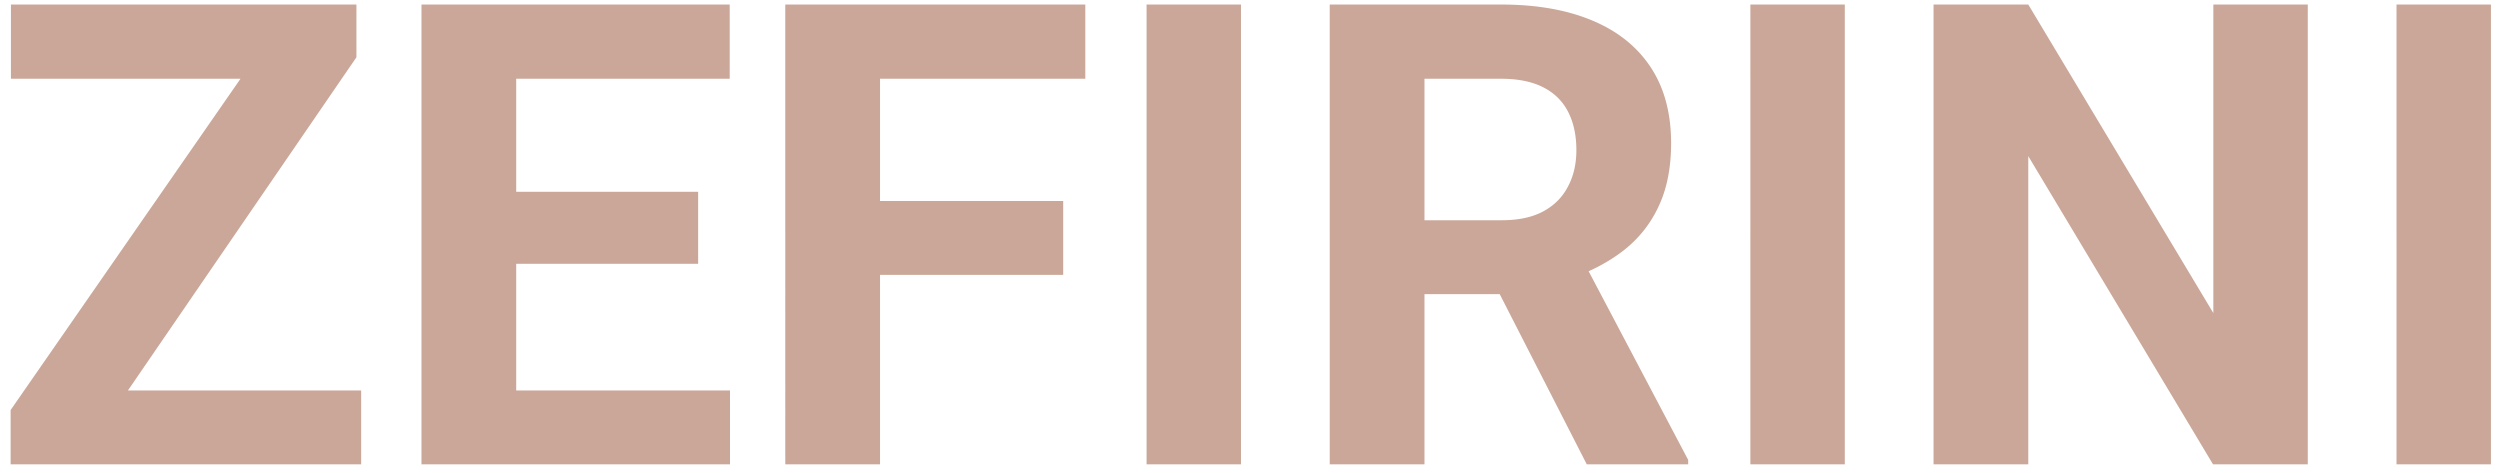 <?xml version="1.0" encoding="UTF-8"?> <svg xmlns="http://www.w3.org/2000/svg" width="201" height="38" fill="none"><path fill="#CAA798" d="M29.037 31.393v5.941H2.834v-5.941zm-.38-26.788L6.21 37.334H.854v-4.367L23.477.365h5.18zM26.04.365v5.967H.879V.365zm32.652 31.028v5.941H39.016v-5.941zM41.503.365v36.969h-7.616V.365zM56.13 15.422v5.789H39.016v-5.79zM58.668.365v5.967H39.016V.365zm12.086 0v36.969h-7.617V.365zM85.48 16.158V22.1H68.67v-5.942zM87.258.365v5.967H68.672V.365zm12.517 0v36.969h-7.591V.365zm7.135 0h13.787q4.24 0 7.287 1.27 3.073 1.27 4.723 3.758t1.65 6.119q0 2.97-1.015 5.103a9.55 9.55 0 0 1-2.819 3.53q-1.802 1.395-4.24 2.234l-2.412 1.27h-11.984l-.051-5.942h8.912q2.006 0 3.326-.71 1.32-.712 1.981-1.981.685-1.27.685-2.946 0-1.777-.66-3.072-.66-1.294-2.006-1.98t-3.377-.686h-6.17v31.002h-7.617zm20.668 36.969-8.43-16.479 8.049-.05 8.532 16.173v.356zM148.322.365v36.969h-7.592V.365zm37.223 0v36.969h-7.617l-14.854-24.781v24.781h-7.617V.365h7.617l14.879 24.807V.365zm14.726 0v36.969h-7.591V.365z"></path></svg> 